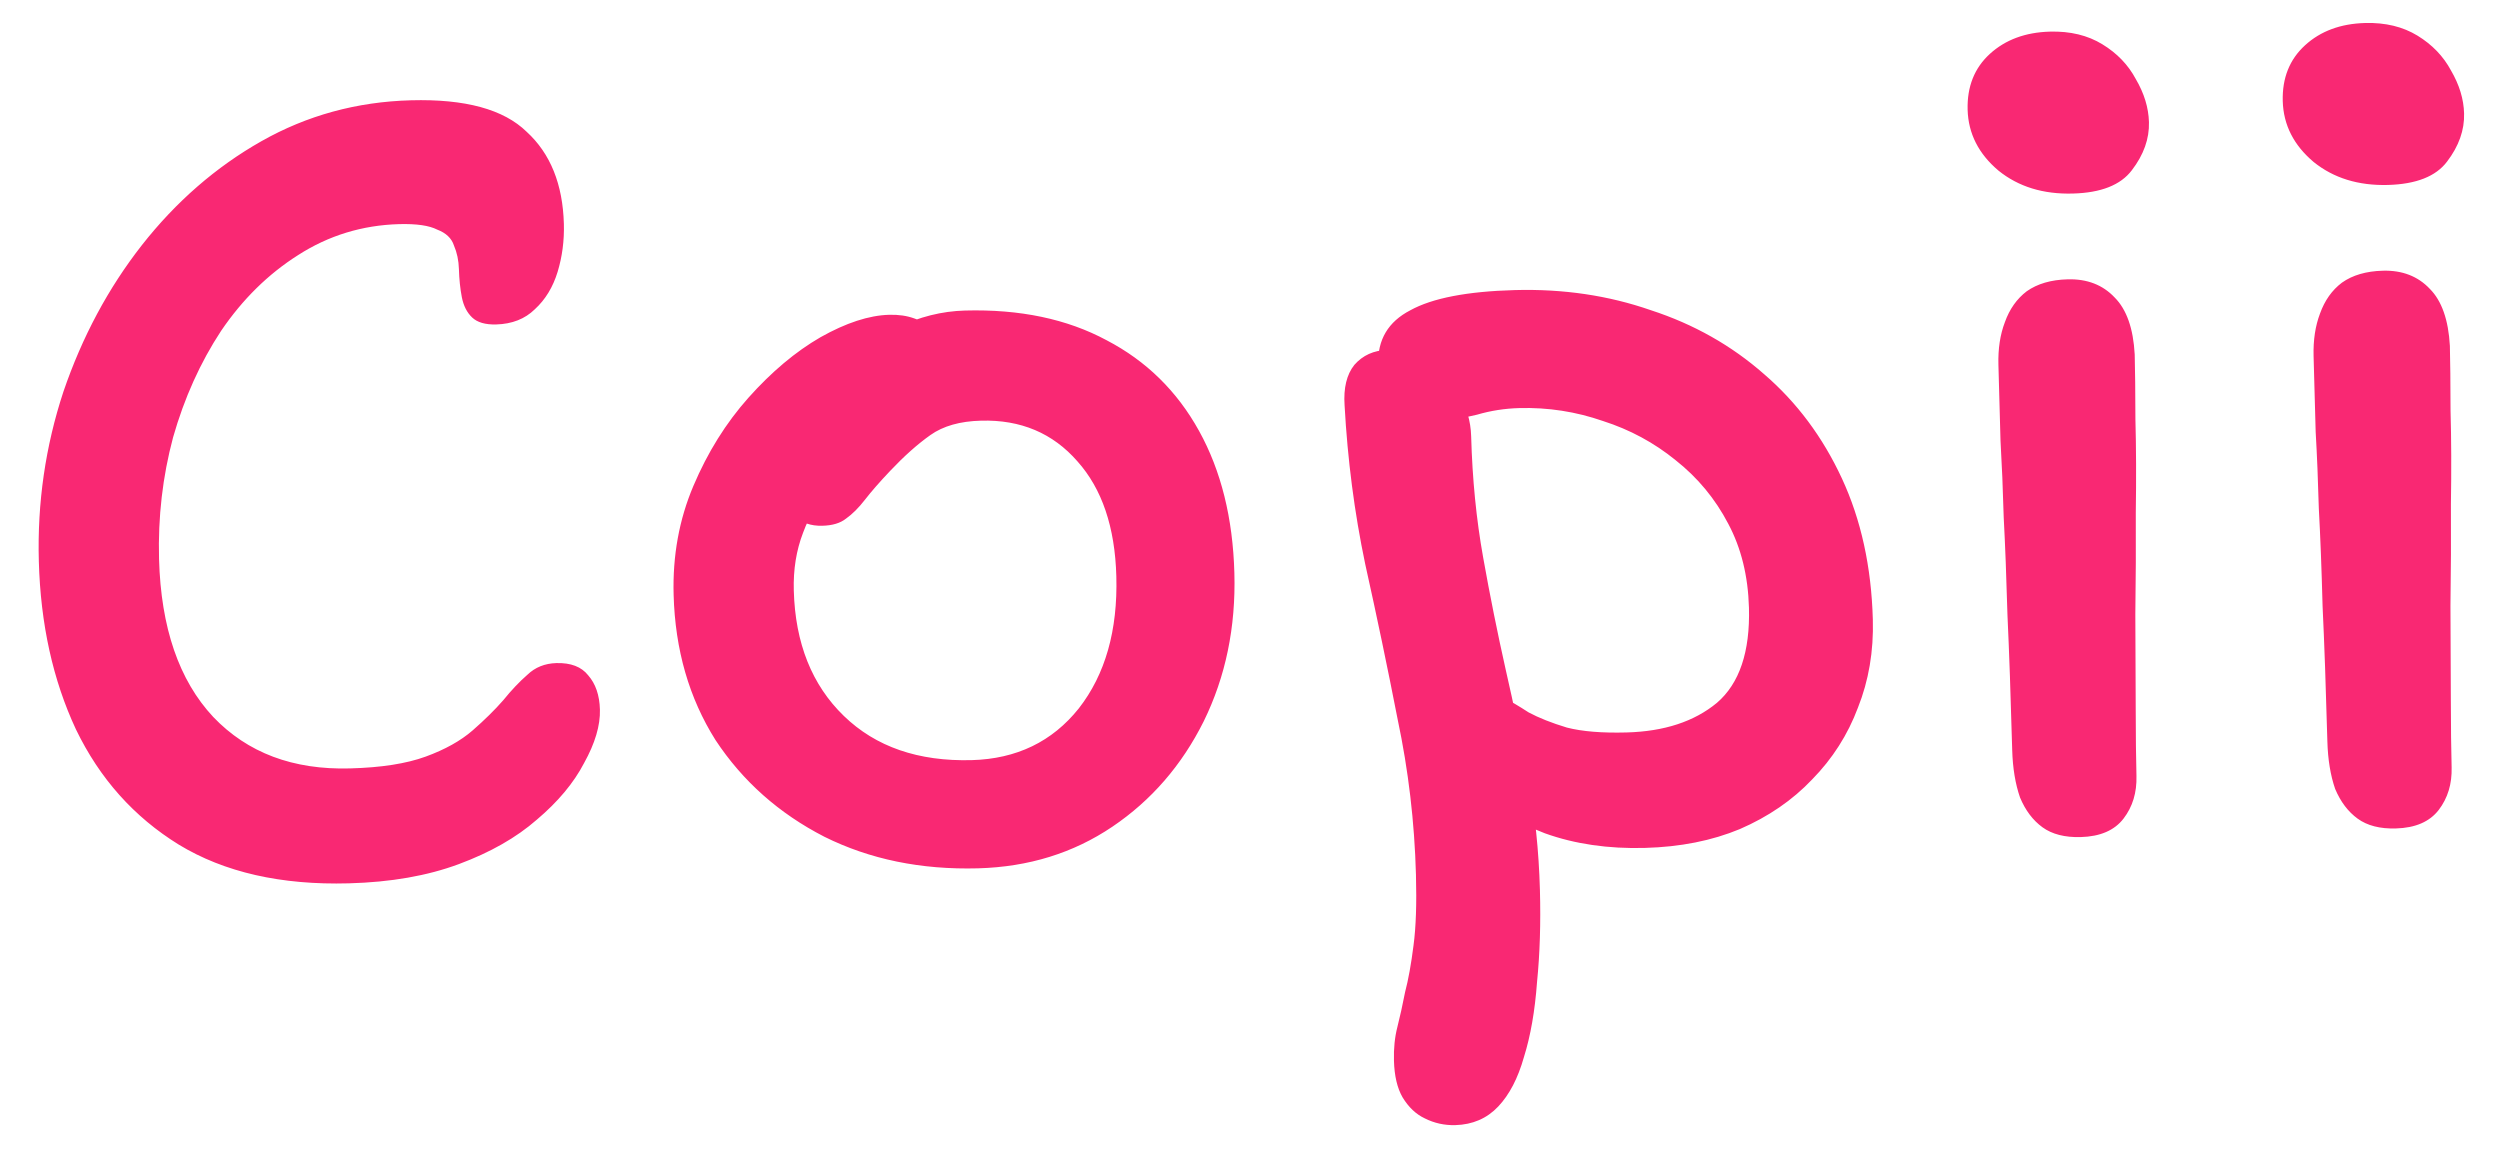 <?xml version="1.0" encoding="UTF-8"?> <svg xmlns="http://www.w3.org/2000/svg" width="60" height="28" viewBox="0 0 60 28" fill="none"><path d="M8.374 21.2C6.745 21.245 5.384 20.935 4.291 20.271C3.215 19.607 2.392 18.685 1.822 17.504C1.27 16.323 0.973 14.978 0.932 13.471C0.893 12.067 1.09 10.709 1.523 9.397C1.972 8.084 2.599 6.914 3.403 5.886C4.224 4.841 5.181 4.008 6.274 3.389C7.367 2.77 8.563 2.442 9.863 2.407C11.162 2.371 12.088 2.623 12.64 3.163C13.21 3.685 13.507 4.422 13.533 5.375C13.544 5.774 13.494 6.157 13.383 6.524C13.271 6.891 13.089 7.191 12.835 7.423C12.598 7.655 12.29 7.776 11.909 7.787C11.649 7.794 11.456 7.738 11.332 7.62C11.207 7.502 11.125 7.34 11.084 7.133C11.044 6.926 11.021 6.701 11.014 6.459C11.008 6.251 10.968 6.061 10.894 5.89C10.838 5.718 10.704 5.591 10.494 5.511C10.3 5.412 9.996 5.368 9.58 5.379C8.696 5.404 7.888 5.651 7.155 6.122C6.439 6.575 5.823 7.181 5.306 7.941C4.807 8.7 4.423 9.552 4.154 10.496C3.902 11.439 3.79 12.413 3.817 13.418C3.862 15.064 4.296 16.327 5.117 17.206C5.939 18.068 7.034 18.48 8.402 18.442C9.148 18.422 9.752 18.328 10.215 18.159C10.679 17.99 11.055 17.78 11.343 17.53C11.63 17.279 11.875 17.038 12.077 16.807C12.278 16.559 12.472 16.355 12.659 16.193C12.844 16.015 13.076 15.922 13.353 15.914C13.7 15.905 13.954 16.002 14.115 16.206C14.294 16.409 14.389 16.684 14.398 17.03C14.409 17.411 14.281 17.84 14.017 18.315C13.77 18.79 13.392 19.242 12.884 19.672C12.393 20.102 11.769 20.457 11.014 20.738C10.259 21.019 9.379 21.173 8.374 21.2ZM23.473 20.84C22.104 20.877 20.875 20.624 19.785 20.082C18.694 19.522 17.823 18.748 17.172 17.761C16.538 16.755 16.203 15.594 16.167 14.277C16.141 13.341 16.299 12.47 16.641 11.663C16.983 10.856 17.424 10.15 17.962 9.546C18.517 8.924 19.093 8.44 19.691 8.094C20.306 7.748 20.856 7.568 21.341 7.555C21.566 7.549 21.766 7.578 21.942 7.642C22.134 7.707 22.284 7.806 22.392 7.942C22.5 8.078 22.557 8.267 22.563 8.51C22.576 8.96 22.491 9.361 22.31 9.713C22.146 10.047 21.79 10.343 21.242 10.601C20.747 10.892 20.331 11.224 19.995 11.597C19.675 11.953 19.434 12.349 19.273 12.787C19.111 13.208 19.037 13.669 19.051 14.172C19.085 15.437 19.486 16.44 20.252 17.182C21.017 17.924 22.041 18.278 23.324 18.243C24.398 18.213 25.254 17.8 25.891 17.002C26.527 16.187 26.828 15.13 26.792 13.83C26.76 12.652 26.449 11.733 25.859 11.073C25.268 10.395 24.496 10.069 23.543 10.096C23.041 10.109 22.636 10.224 22.33 10.441C22.024 10.657 21.702 10.944 21.365 11.3C21.112 11.567 20.911 11.797 20.76 11.992C20.609 12.187 20.457 12.339 20.304 12.447C20.168 12.555 19.979 12.612 19.737 12.618C19.459 12.626 19.232 12.546 19.054 12.377C18.875 12.191 18.78 11.864 18.767 11.397C18.756 10.981 18.874 10.544 19.121 10.086C19.369 9.629 19.695 9.204 20.101 8.811C20.523 8.418 21 8.102 21.531 7.862C22.062 7.604 22.604 7.468 23.159 7.453C24.476 7.417 25.609 7.655 26.559 8.166C27.509 8.661 28.249 9.386 28.778 10.343C29.307 11.299 29.589 12.436 29.625 13.753C29.661 15.052 29.416 16.238 28.89 17.31C28.364 18.365 27.633 19.209 26.697 19.841C25.76 20.474 24.686 20.806 23.473 20.84ZM39.48 20.35C38.596 20.374 37.795 20.257 37.077 19.999C36.359 19.724 35.785 19.367 35.357 18.928C34.929 18.489 34.708 18.009 34.694 17.49C34.687 17.247 34.751 17.037 34.884 16.86C35.035 16.665 35.232 16.564 35.474 16.558C35.682 16.552 35.875 16.608 36.051 16.724C36.245 16.823 36.456 16.947 36.686 17.097C36.932 17.229 37.239 17.351 37.606 17.462C37.973 17.556 38.45 17.595 39.04 17.579C39.941 17.554 40.662 17.318 41.205 16.869C41.747 16.404 42.004 15.642 41.975 14.585C41.954 13.823 41.788 13.151 41.478 12.57C41.166 11.972 40.745 11.463 40.214 11.044C39.699 10.625 39.118 10.311 38.471 10.104C37.823 9.879 37.153 9.775 36.46 9.794C36.113 9.804 35.777 9.856 35.45 9.952C35.14 10.03 34.838 10.073 34.543 10.081C34.283 10.088 34.039 10.034 33.81 9.919C33.599 9.803 33.421 9.643 33.277 9.439C33.15 9.217 33.083 8.985 33.076 8.743C33.06 8.153 33.317 7.722 33.847 7.447C34.376 7.155 35.213 6.993 36.356 6.962C37.517 6.93 38.605 7.091 39.621 7.445C40.653 7.781 41.56 8.294 42.342 8.983C43.123 9.656 43.744 10.488 44.205 11.481C44.666 12.475 44.913 13.604 44.948 14.868C44.969 15.631 44.849 16.336 44.59 16.985C44.347 17.633 43.981 18.207 43.492 18.706C43.02 19.204 42.441 19.601 41.756 19.898C41.087 20.176 40.328 20.327 39.48 20.35ZM34.928 27.003C34.668 27.01 34.423 26.956 34.195 26.841C33.984 26.742 33.806 26.574 33.661 26.335C33.533 26.113 33.465 25.82 33.455 25.456C33.447 25.162 33.474 24.892 33.537 24.648C33.599 24.403 33.661 24.124 33.722 23.811C33.8 23.514 33.868 23.139 33.925 22.686C33.983 22.252 34.002 21.687 33.983 20.994C33.949 19.73 33.802 18.485 33.543 17.261C33.301 16.019 33.041 14.778 32.765 13.537C32.505 12.295 32.341 11.025 32.27 9.727C32.242 9.312 32.32 8.989 32.504 8.758C32.706 8.527 32.971 8.407 33.301 8.398C33.664 8.388 33.988 8.484 34.271 8.684C34.571 8.866 34.812 9.12 34.994 9.444C35.193 9.751 35.298 10.095 35.308 10.476C35.336 11.498 35.432 12.467 35.596 13.381C35.759 14.296 35.94 15.193 36.137 16.072C36.334 16.933 36.514 17.795 36.676 18.658C36.839 19.52 36.932 20.419 36.958 21.355C36.98 22.152 36.957 22.89 36.889 23.568C36.838 24.263 36.733 24.864 36.574 25.371C36.431 25.878 36.225 26.274 35.956 26.558C35.686 26.843 35.343 26.991 34.928 27.003ZM49.937 20.09C49.556 20.1 49.25 20.022 49.02 19.855C48.79 19.688 48.61 19.45 48.481 19.141C48.368 18.815 48.305 18.435 48.293 18.002C48.258 16.72 48.22 15.637 48.179 14.754C48.154 13.853 48.124 13.073 48.089 12.416C48.071 11.757 48.045 11.142 48.012 10.571C47.996 9.999 47.98 9.393 47.962 8.752C47.952 8.37 48.003 8.031 48.117 7.733C48.229 7.418 48.405 7.17 48.642 6.99C48.898 6.81 49.225 6.714 49.623 6.704C50.091 6.691 50.468 6.837 50.753 7.141C51.039 7.428 51.199 7.883 51.233 8.506C51.243 8.87 51.248 9.39 51.25 10.066C51.268 10.742 51.271 11.488 51.259 12.303C51.263 13.1 51.26 13.915 51.248 14.748C51.252 15.563 51.255 16.308 51.257 16.985C51.258 17.661 51.264 18.207 51.275 18.623C51.286 19.021 51.183 19.362 50.965 19.646C50.748 19.929 50.405 20.077 49.937 20.09ZM49.749 4.645C49.038 4.665 48.444 4.482 47.965 4.096C47.486 3.693 47.239 3.205 47.223 2.634C47.208 2.079 47.386 1.632 47.758 1.292C48.131 0.953 48.611 0.775 49.2 0.759C49.686 0.746 50.105 0.847 50.457 1.063C50.81 1.278 51.078 1.557 51.26 1.899C51.46 2.24 51.565 2.584 51.575 2.931C51.586 3.329 51.449 3.715 51.164 4.086C50.896 4.441 50.425 4.627 49.749 4.645ZM57.501 19.883C57.119 19.894 56.814 19.815 56.584 19.648C56.354 19.481 56.174 19.243 56.044 18.935C55.931 18.608 55.869 18.229 55.857 17.795C55.822 16.513 55.784 15.43 55.742 14.547C55.718 13.646 55.688 12.867 55.652 12.209C55.634 11.55 55.609 10.935 55.576 10.364C55.56 9.792 55.544 9.186 55.526 8.545C55.516 8.164 55.567 7.824 55.68 7.526C55.793 7.211 55.968 6.964 56.206 6.784C56.461 6.603 56.788 6.508 57.187 6.497C57.654 6.484 58.031 6.63 58.317 6.934C58.602 7.221 58.762 7.676 58.797 8.299C58.806 8.663 58.812 9.183 58.813 9.86C58.832 10.535 58.835 11.281 58.822 12.096C58.827 12.894 58.823 13.709 58.811 14.541C58.816 15.356 58.819 16.102 58.82 16.778C58.821 17.454 58.828 18 58.839 18.416C58.85 18.814 58.746 19.155 58.529 19.439C58.311 19.722 57.968 19.87 57.501 19.883ZM57.312 4.439C56.602 4.458 56.008 4.275 55.529 3.889C55.05 3.486 54.802 2.999 54.786 2.427C54.771 1.872 54.95 1.425 55.322 1.086C55.694 0.746 56.175 0.568 56.764 0.552C57.249 0.539 57.668 0.64 58.021 0.856C58.373 1.072 58.641 1.35 58.824 1.692C59.024 2.034 59.129 2.377 59.138 2.724C59.149 3.123 59.012 3.508 58.728 3.88C58.46 4.234 57.988 4.42 57.312 4.439Z" fill="#F92873"></path></svg> 